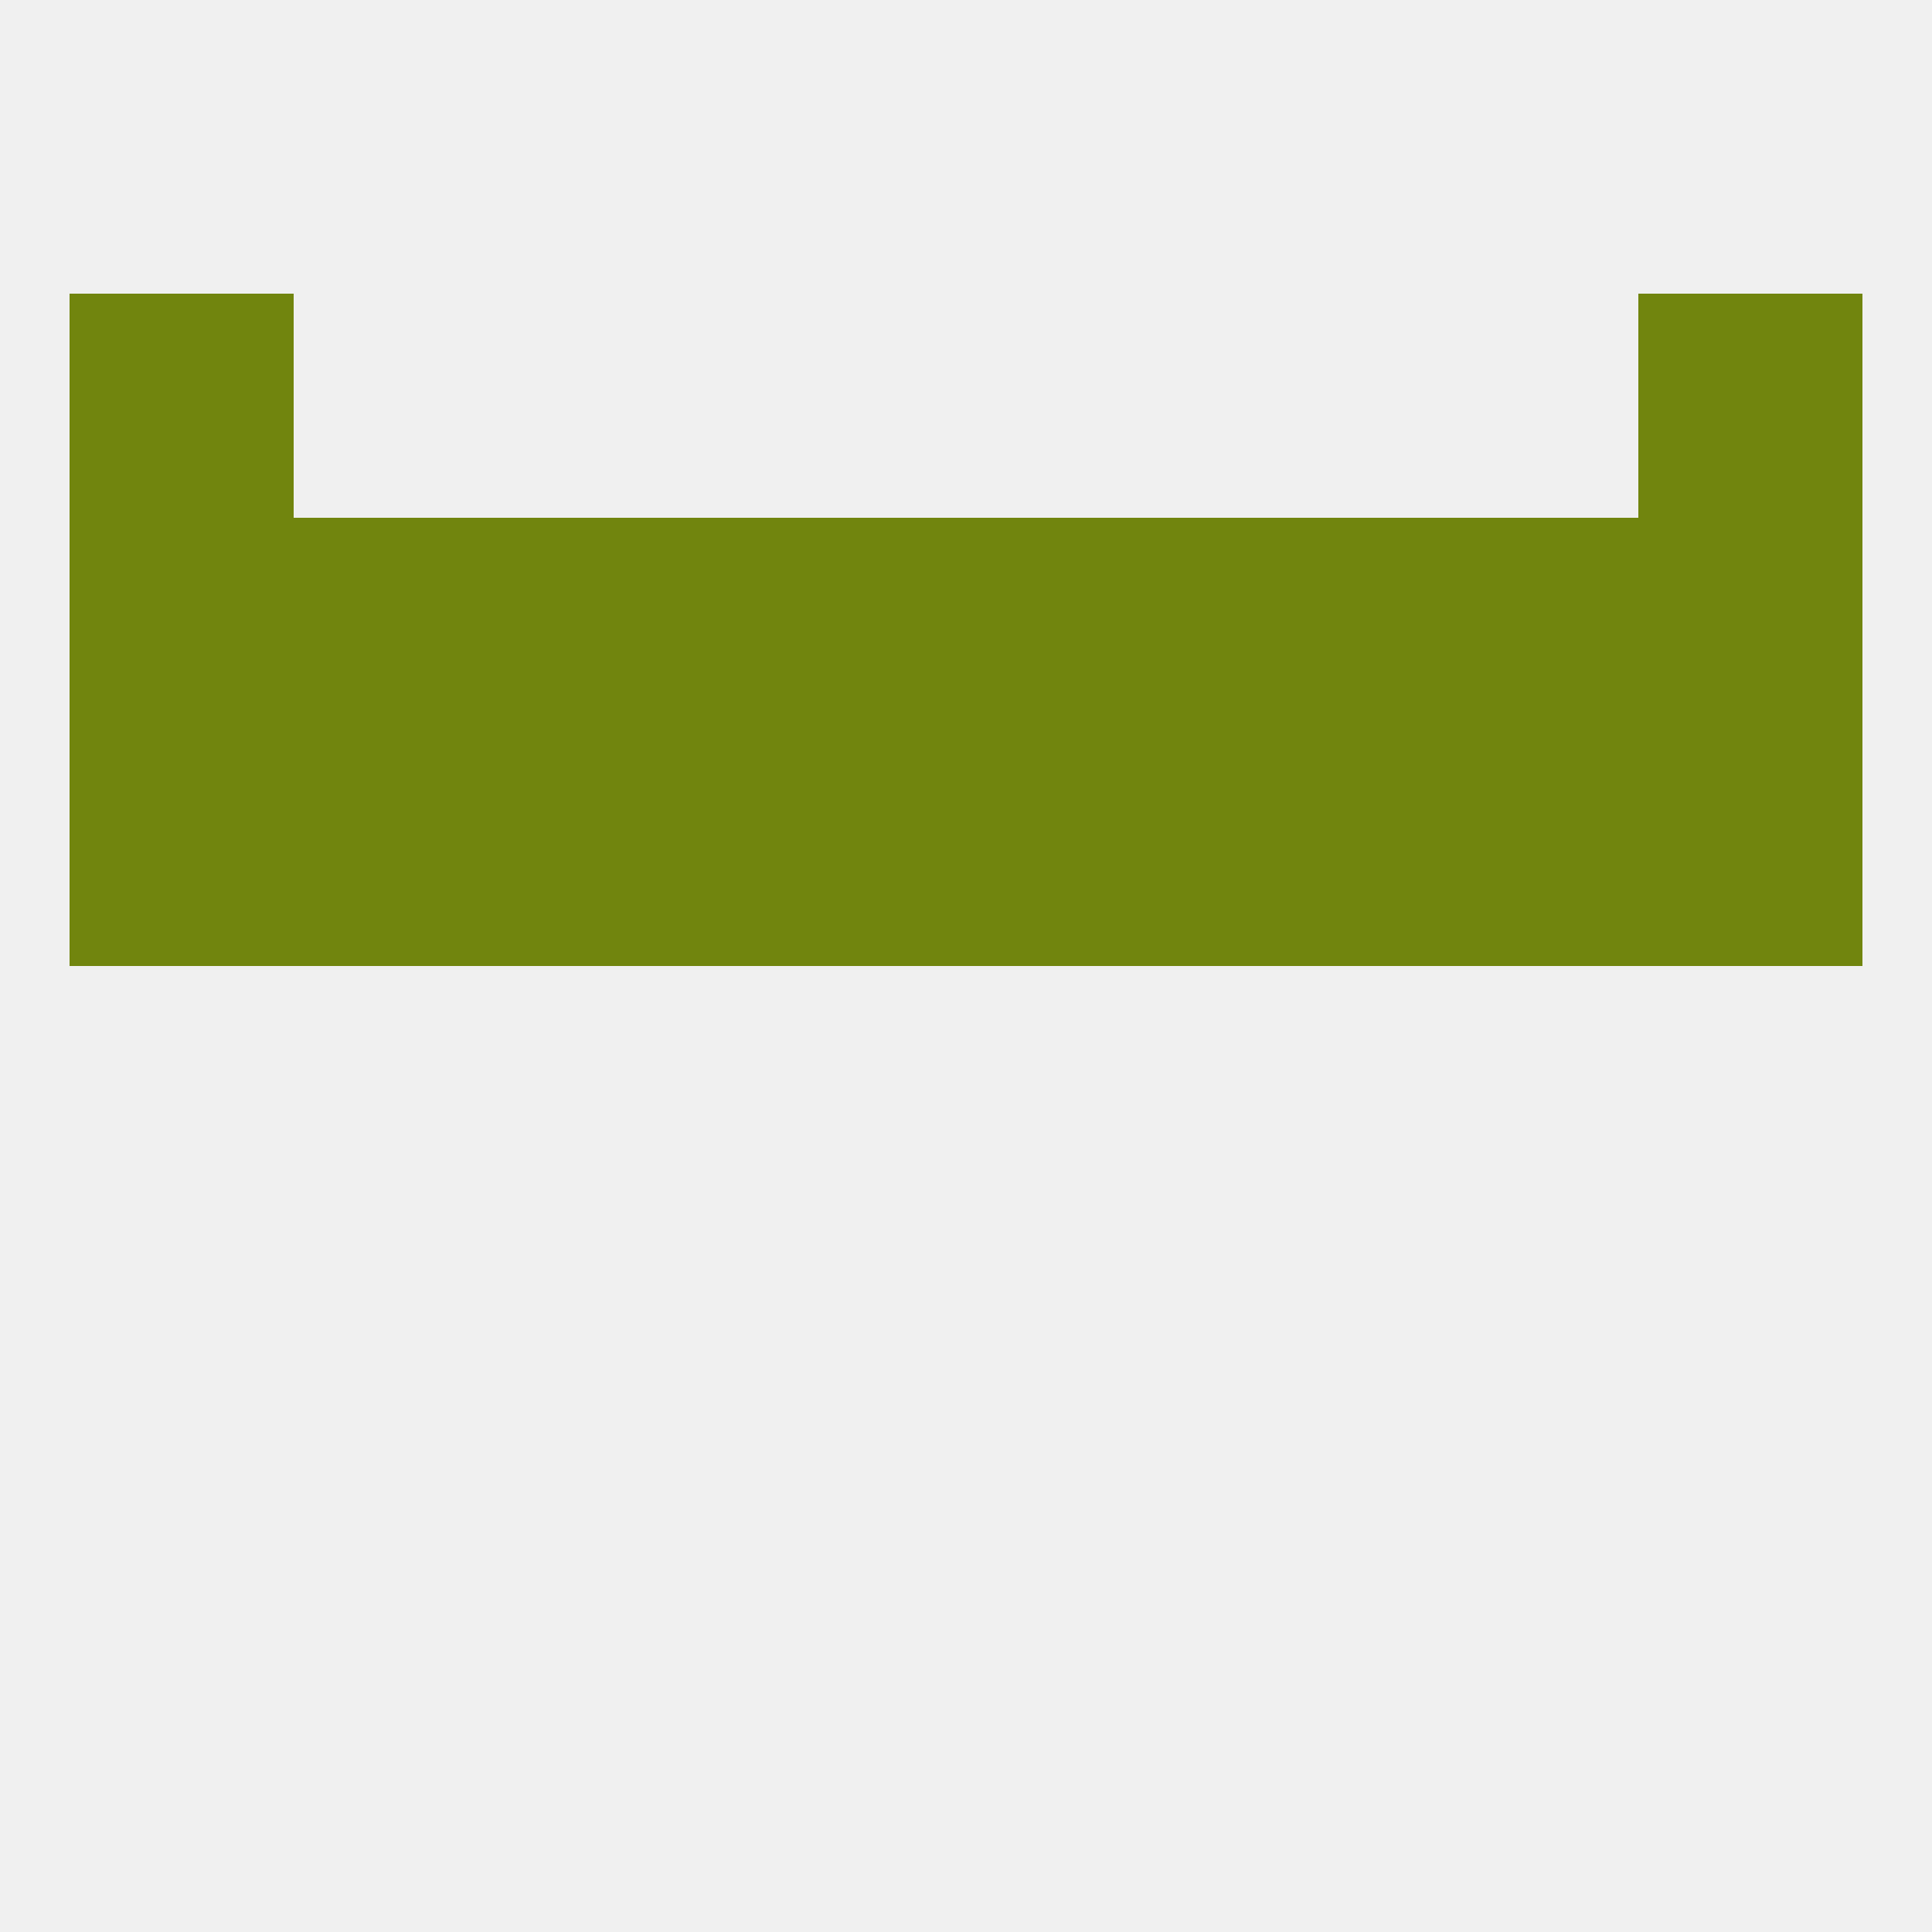 
<!--   <?xml version="1.0"?> -->
<svg version="1.1" baseprofile="full" xmlns="http://www.w3.org/2000/svg" xmlns:xlink="http://www.w3.org/1999/xlink" xmlns:ev="http://www.w3.org/2001/xml-events" width="250" height="250" viewBox="0 0 250 250" >
	<rect width="100%" height="100%" fill="rgba(240,240,240,255)"/>

	<rect x="125" y="96" width="29" height="29" fill="rgba(113,133,14,255)"/>
	<rect x="67" y="96" width="29" height="29" fill="rgba(113,133,14,255)"/>
	<rect x="154" y="96" width="29" height="29" fill="rgba(113,133,14,255)"/>
	<rect x="96" y="96" width="29" height="29" fill="rgba(113,133,14,255)"/>
	<rect x="38" y="96" width="29" height="29" fill="rgba(113,133,14,255)"/>
	<rect x="183" y="96" width="29" height="29" fill="rgba(113,133,14,255)"/>
	<rect x="9" y="96" width="29" height="29" fill="rgba(113,133,14,255)"/>
	<rect x="212" y="96" width="29" height="29" fill="rgba(113,133,14,255)"/>
	<rect x="183" y="67" width="29" height="29" fill="rgba(113,133,14,255)"/>
	<rect x="154" y="67" width="29" height="29" fill="rgba(113,133,14,255)"/>
	<rect x="96" y="67" width="29" height="29" fill="rgba(113,133,14,255)"/>
	<rect x="9" y="67" width="29" height="29" fill="rgba(113,133,14,255)"/>
	<rect x="67" y="67" width="29" height="29" fill="rgba(113,133,14,255)"/>
	<rect x="125" y="67" width="29" height="29" fill="rgba(113,133,14,255)"/>
	<rect x="212" y="67" width="29" height="29" fill="rgba(113,133,14,255)"/>
	<rect x="38" y="67" width="29" height="29" fill="rgba(113,133,14,255)"/>
	<rect x="9" y="38" width="29" height="29" fill="rgba(113,133,14,255)"/>
	<rect x="212" y="38" width="29" height="29" fill="rgba(113,133,14,255)"/>
</svg>